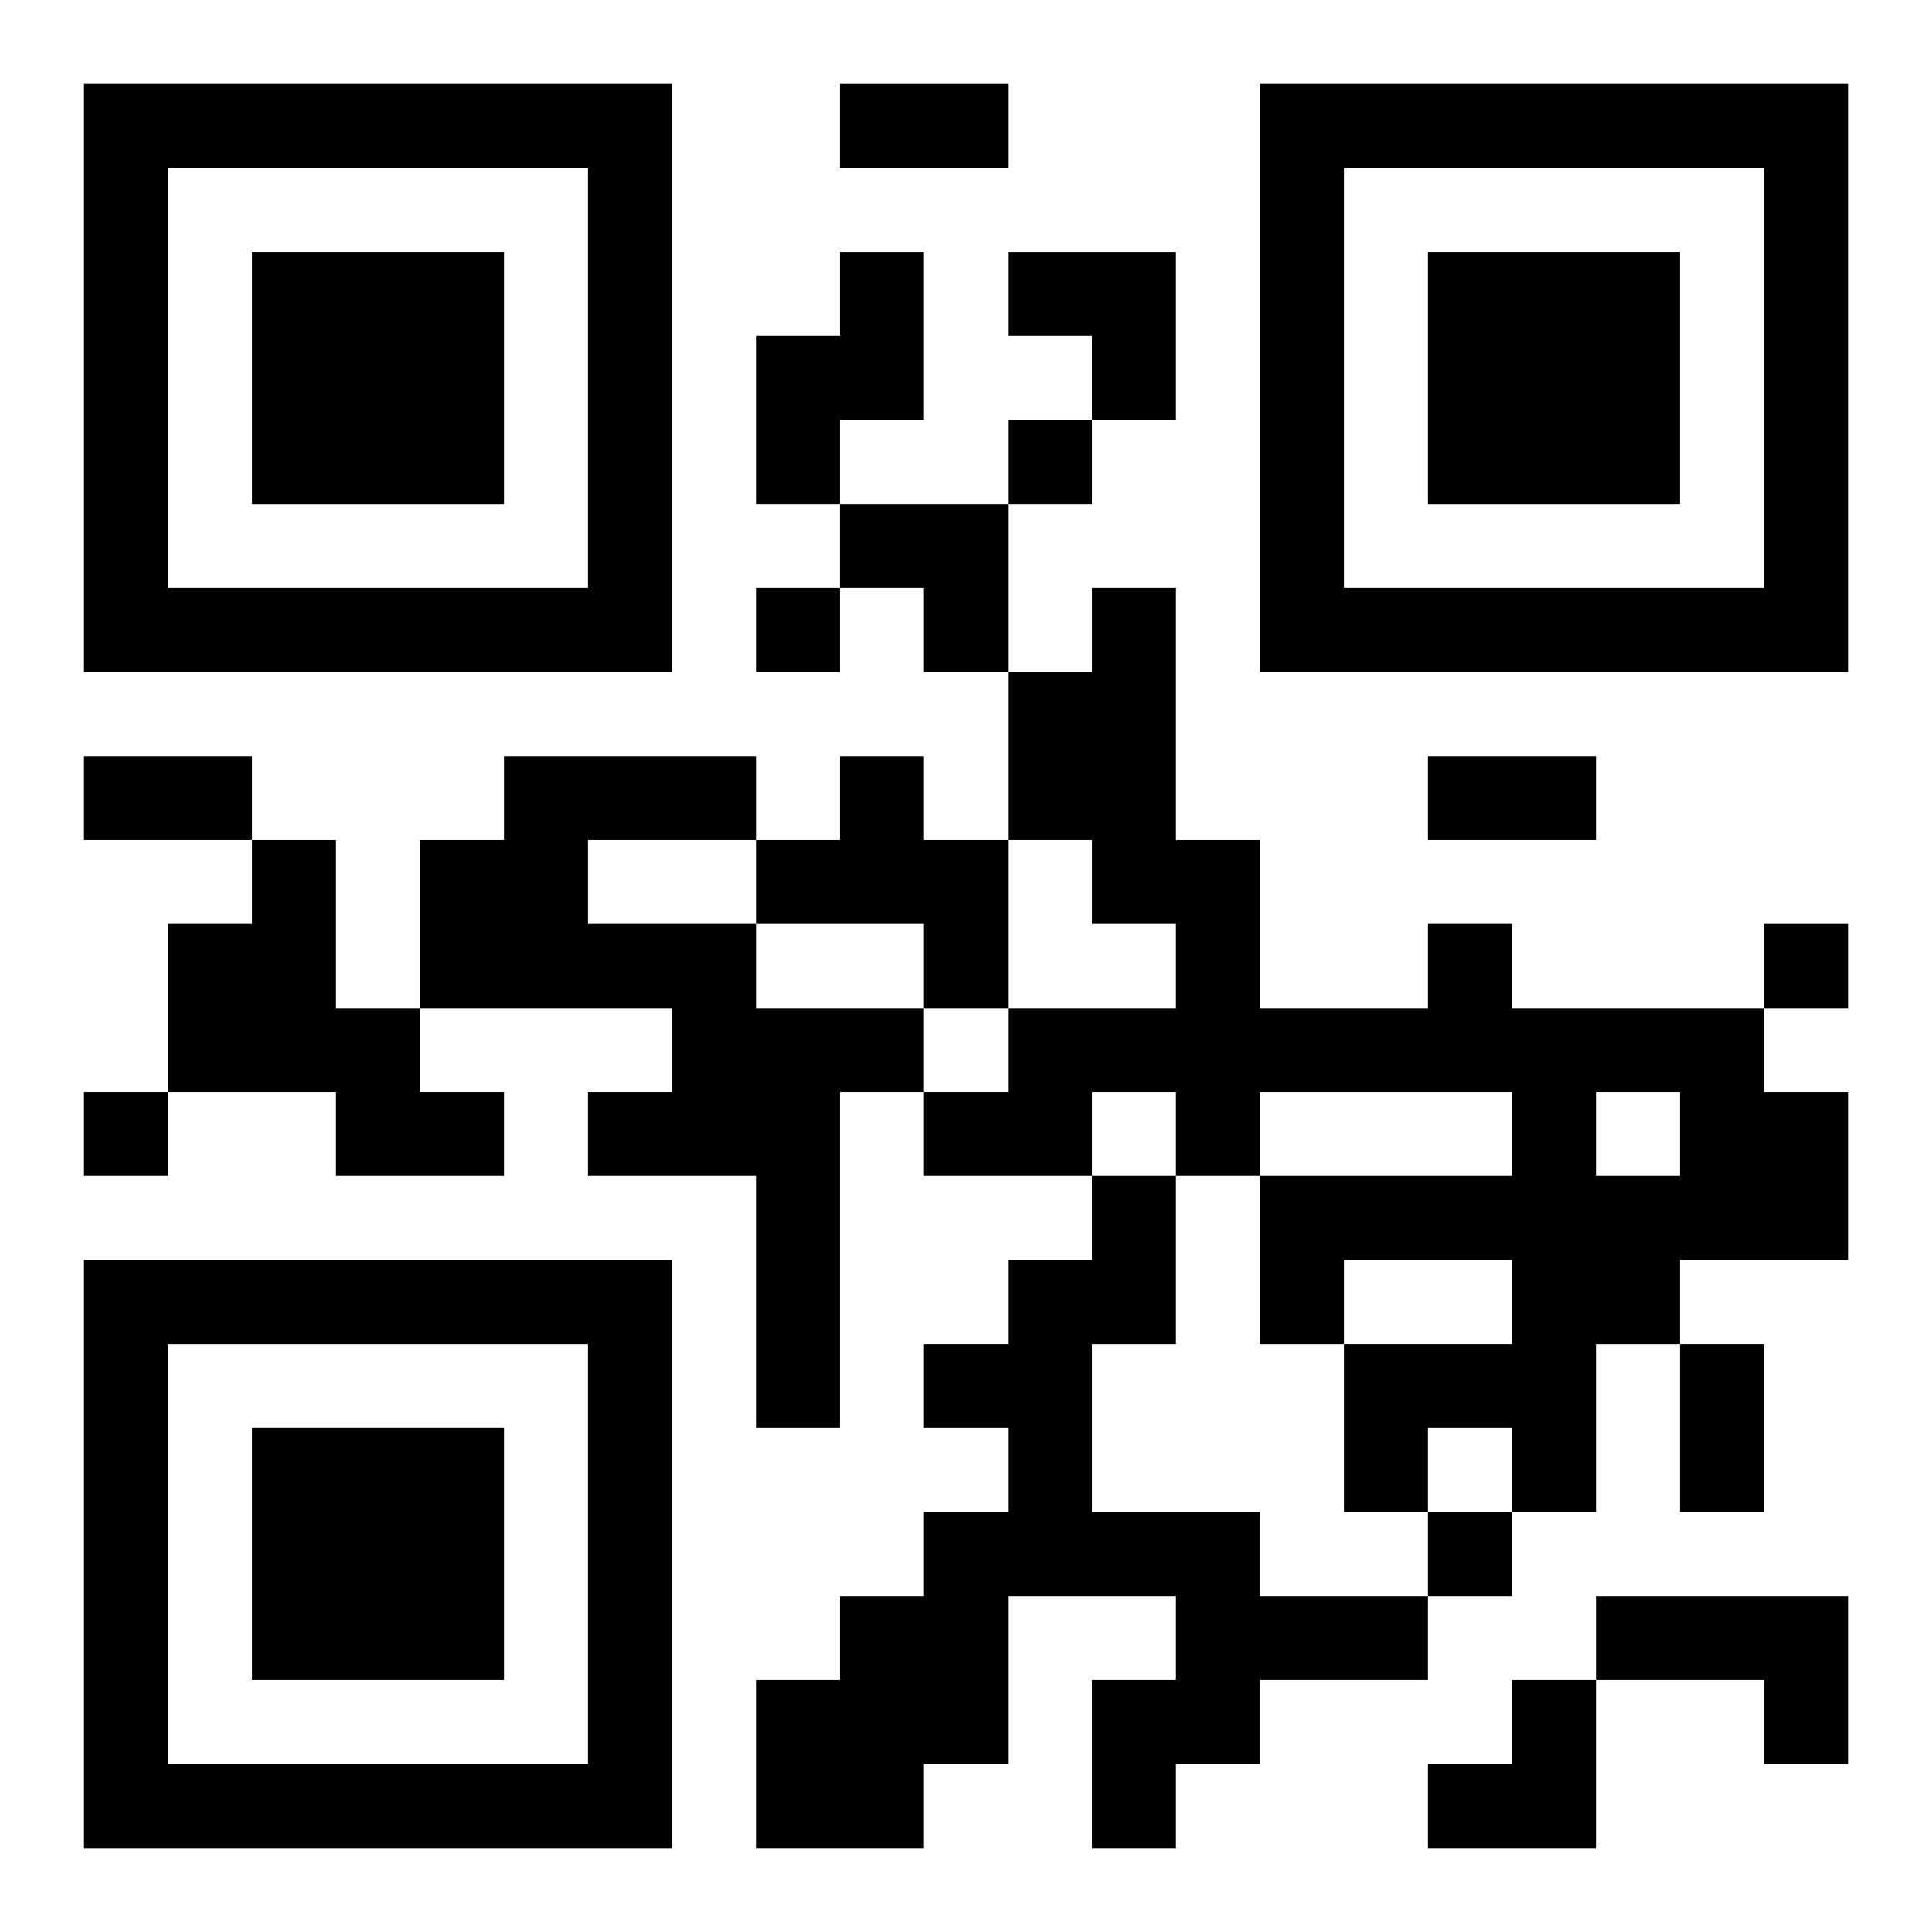 <?xml version="1.0" encoding="UTF-8"?>
<svg width="250" height="250" baseProfile="full" version="1.1" viewBox="-1 -1 23 23" xmlns="http://www.w3.org/2000/svg" xmlns:xlink="http://www.w3.org/1999/xlink"><symbol id="a"><path d="m0 7v7h7v-7h-7zm1 1h5v5h-5v-5zm1 1v3h3v-3h-3z"/></symbol><use y="-7" xlink:href="#a"/><use y="7" xlink:href="#a"/><use x="14" y="-7" xlink:href="#a"/><path d="m9 2h1v2h-1v1h-1v-2h1v-1m-4 6h3v1h-2v1h2v1h2v1h-1v4h-1v-3h-2v-1h1v-1h-3v-2h1v-1m4 0h1v1h1v2h-1v-1h-2v-1h1v-1m-7 1h1v2h1v1h1v1h-2v-1h-2v-2h1v-1m14 1h1v1h3v1h1v2h-2v1h-1v2h-1v-1h-1v1h-1v-2h2v-1h-2v1h-1v-2h3v-1h-3v1h-1v-1h-1v1h-2v-1h1v-1h2v-1h-1v-1h-1v-2h1v-1h1v3h1v2h2v-1m2 2v1h1v-1h-1m-6 1h1v2h-1v2h2v1h2v1h-2v1h-1v1h-1v-2h1v-1h-2v2h-1v1h-2v-2h1v-1h1v-1h1v-1h-1v-1h1v-1h1v-1m6 5h3v2h-1v-1h-2v-1m-7-14v1h1v-1h-1m-3 2v1h1v-1h-1m12 4v1h1v-1h-1m-20 2v1h1v-1h-1m16 5v1h1v-1h-1m-7-17h2v1h-2v-1m-9 8h2v1h-2v-1m16 0h2v1h-2v-1m3 7h1v2h-1v-2m-8-13h2v2h-1v-1h-1zm-2 3h2v2h-1v-1h-1zm7 14m1 0h1v2h-2v-1h1z"/></svg>
